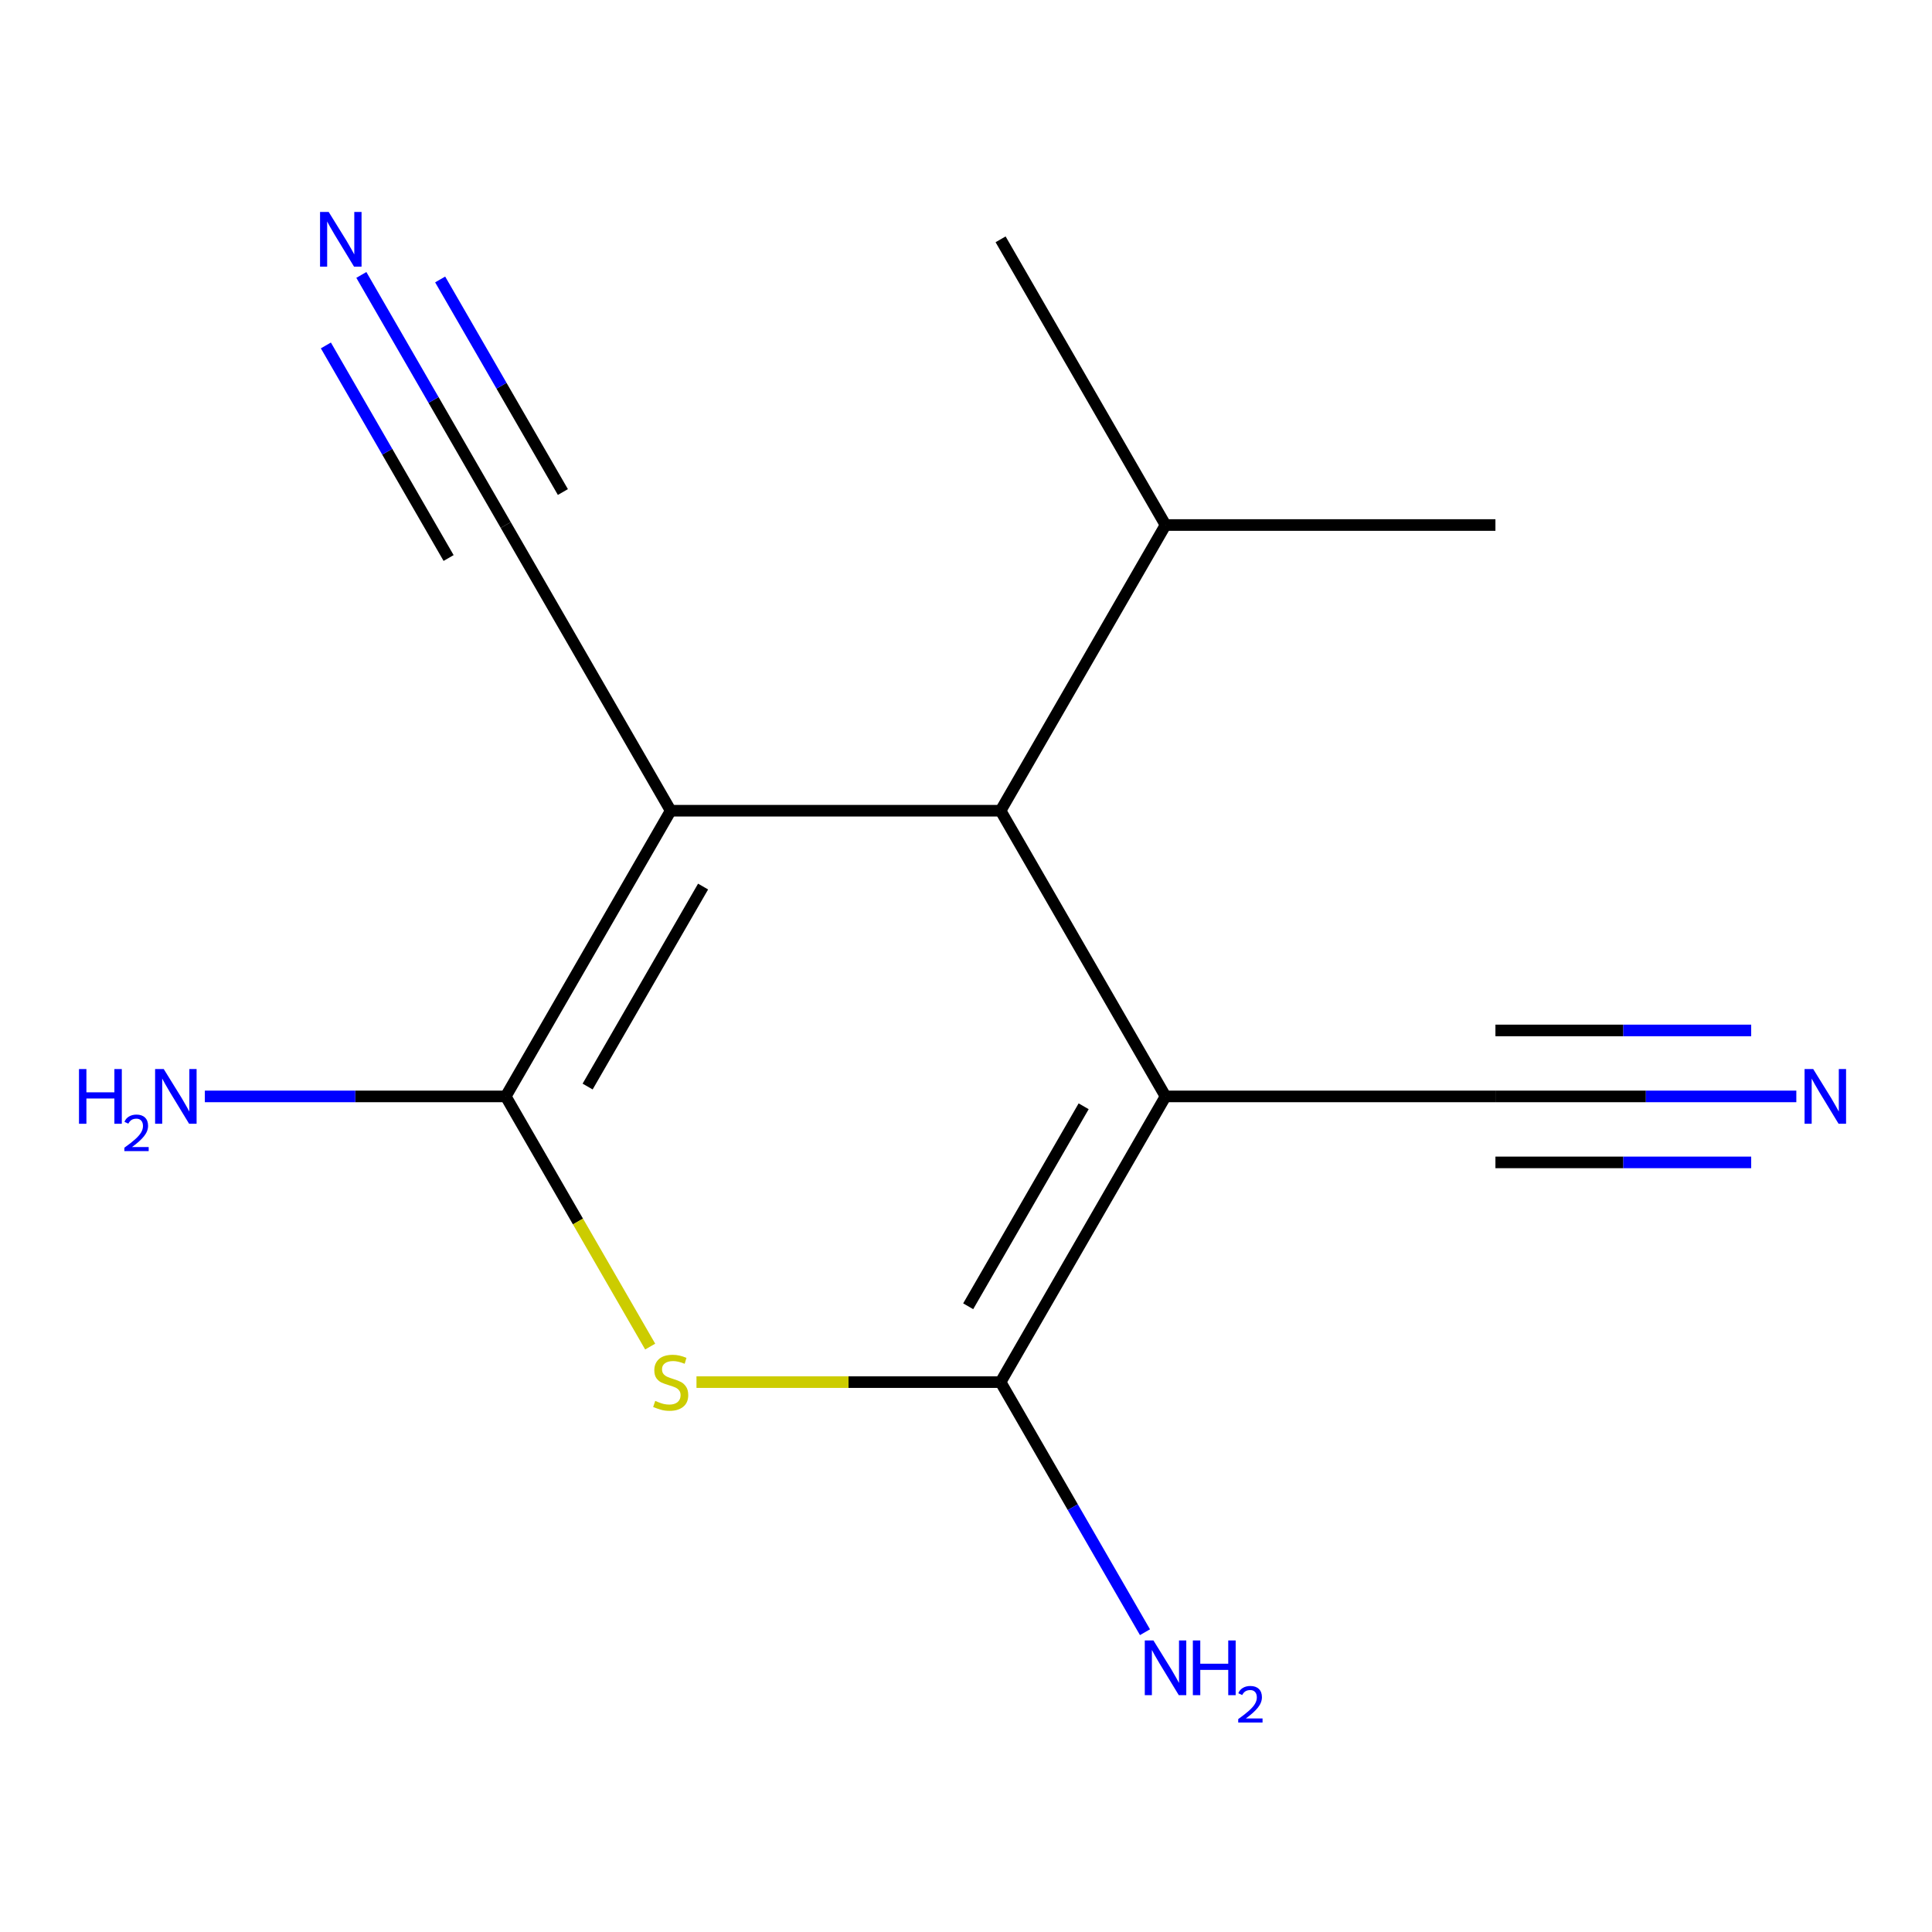 <?xml version='1.0' encoding='iso-8859-1'?>
<svg version='1.1' baseProfile='full'
              xmlns='http://www.w3.org/2000/svg'
                      xmlns:rdkit='http://www.rdkit.org/xml'
                      xmlns:xlink='http://www.w3.org/1999/xlink'
                  xml:space='preserve'
width='1000px' height='1000px' viewBox='0 0 1000 1000'>
<!-- END OF HEADER -->
<rect style='opacity:1.0;fill:#FFFFFF;stroke:none' width='1000' height='1000' x='0' y='0'> </rect>
<path class='bond-2' d='M 603.278,567.503 L 517.902,715.379' style='fill:none;fill-rule:evenodd;stroke:#000000;stroke-width:6px;stroke-linecap:butt;stroke-linejoin:miter;stroke-opacity:1' />
<path class='bond-2' d='M 560.897,572.609 L 501.133,676.123' style='fill:none;fill-rule:evenodd;stroke:#000000;stroke-width:6px;stroke-linecap:butt;stroke-linejoin:miter;stroke-opacity:1' />
<path class='bond-4' d='M 603.278,567.503 L 517.902,419.627' style='fill:none;fill-rule:evenodd;stroke:#000000;stroke-width:6px;stroke-linecap:butt;stroke-linejoin:miter;stroke-opacity:1' />
<path class='bond-6' d='M 603.278,567.503 L 774.031,567.503' style='fill:none;fill-rule:evenodd;stroke:#000000;stroke-width:6px;stroke-linecap:butt;stroke-linejoin:miter;stroke-opacity:1' />
<path class='bond-0' d='M 347.149,419.627 L 517.902,419.627' style='fill:none;fill-rule:evenodd;stroke:#000000;stroke-width:6px;stroke-linecap:butt;stroke-linejoin:miter;stroke-opacity:1' />
<path class='bond-1' d='M 347.149,419.627 L 261.773,567.503' style='fill:none;fill-rule:evenodd;stroke:#000000;stroke-width:6px;stroke-linecap:butt;stroke-linejoin:miter;stroke-opacity:1' />
<path class='bond-1' d='M 363.918,458.884 L 304.155,562.397' style='fill:none;fill-rule:evenodd;stroke:#000000;stroke-width:6px;stroke-linecap:butt;stroke-linejoin:miter;stroke-opacity:1' />
<path class='bond-5' d='M 347.149,419.627 L 261.773,271.751' style='fill:none;fill-rule:evenodd;stroke:#000000;stroke-width:6px;stroke-linecap:butt;stroke-linejoin:miter;stroke-opacity:1' />
<path class='bond-9' d='M 261.773,567.503 L 183.901,567.503' style='fill:none;fill-rule:evenodd;stroke:#000000;stroke-width:6px;stroke-linecap:butt;stroke-linejoin:miter;stroke-opacity:1' />
<path class='bond-9' d='M 183.901,567.503 L 106.029,567.503' style='fill:none;fill-rule:evenodd;stroke:#0000FF;stroke-width:6px;stroke-linecap:butt;stroke-linejoin:miter;stroke-opacity:1' />
<path class='bond-14' d='M 261.773,567.503 L 299.153,632.247' style='fill:none;fill-rule:evenodd;stroke:#000000;stroke-width:6px;stroke-linecap:butt;stroke-linejoin:miter;stroke-opacity:1' />
<path class='bond-14' d='M 299.153,632.247 L 336.532,696.991' style='fill:none;fill-rule:evenodd;stroke:#CCCC00;stroke-width:6px;stroke-linecap:butt;stroke-linejoin:miter;stroke-opacity:1' />
<path class='bond-3' d='M 517.902,715.379 L 439.2,715.379' style='fill:none;fill-rule:evenodd;stroke:#000000;stroke-width:6px;stroke-linecap:butt;stroke-linejoin:miter;stroke-opacity:1' />
<path class='bond-3' d='M 439.2,715.379 L 360.498,715.379' style='fill:none;fill-rule:evenodd;stroke:#CCCC00;stroke-width:6px;stroke-linecap:butt;stroke-linejoin:miter;stroke-opacity:1' />
<path class='bond-10' d='M 517.902,715.379 L 555.27,780.103' style='fill:none;fill-rule:evenodd;stroke:#000000;stroke-width:6px;stroke-linecap:butt;stroke-linejoin:miter;stroke-opacity:1' />
<path class='bond-10' d='M 555.27,780.103 L 592.639,844.827' style='fill:none;fill-rule:evenodd;stroke:#0000FF;stroke-width:6px;stroke-linecap:butt;stroke-linejoin:miter;stroke-opacity:1' />
<path class='bond-11' d='M 517.902,419.627 L 603.278,271.751' style='fill:none;fill-rule:evenodd;stroke:#000000;stroke-width:6px;stroke-linecap:butt;stroke-linejoin:miter;stroke-opacity:1' />
<path class='bond-7' d='M 261.773,271.751 L 224.405,207.027' style='fill:none;fill-rule:evenodd;stroke:#000000;stroke-width:6px;stroke-linecap:butt;stroke-linejoin:miter;stroke-opacity:1' />
<path class='bond-7' d='M 224.405,207.027 L 187.036,142.303' style='fill:none;fill-rule:evenodd;stroke:#0000FF;stroke-width:6px;stroke-linecap:butt;stroke-linejoin:miter;stroke-opacity:1' />
<path class='bond-7' d='M 291.348,254.675 L 259.585,199.66' style='fill:none;fill-rule:evenodd;stroke:#000000;stroke-width:6px;stroke-linecap:butt;stroke-linejoin:miter;stroke-opacity:1' />
<path class='bond-7' d='M 259.585,199.66 L 227.822,144.645' style='fill:none;fill-rule:evenodd;stroke:#0000FF;stroke-width:6px;stroke-linecap:butt;stroke-linejoin:miter;stroke-opacity:1' />
<path class='bond-7' d='M 232.198,288.826 L 200.435,233.811' style='fill:none;fill-rule:evenodd;stroke:#000000;stroke-width:6px;stroke-linecap:butt;stroke-linejoin:miter;stroke-opacity:1' />
<path class='bond-7' d='M 200.435,233.811 L 168.672,178.796' style='fill:none;fill-rule:evenodd;stroke:#0000FF;stroke-width:6px;stroke-linecap:butt;stroke-linejoin:miter;stroke-opacity:1' />
<path class='bond-8' d='M 774.031,567.503 L 851.903,567.503' style='fill:none;fill-rule:evenodd;stroke:#000000;stroke-width:6px;stroke-linecap:butt;stroke-linejoin:miter;stroke-opacity:1' />
<path class='bond-8' d='M 851.903,567.503 L 929.775,567.503' style='fill:none;fill-rule:evenodd;stroke:#0000FF;stroke-width:6px;stroke-linecap:butt;stroke-linejoin:miter;stroke-opacity:1' />
<path class='bond-8' d='M 774.031,601.654 L 840.222,601.654' style='fill:none;fill-rule:evenodd;stroke:#000000;stroke-width:6px;stroke-linecap:butt;stroke-linejoin:miter;stroke-opacity:1' />
<path class='bond-8' d='M 840.222,601.654 L 906.413,601.654' style='fill:none;fill-rule:evenodd;stroke:#0000FF;stroke-width:6px;stroke-linecap:butt;stroke-linejoin:miter;stroke-opacity:1' />
<path class='bond-8' d='M 774.031,533.353 L 840.222,533.353' style='fill:none;fill-rule:evenodd;stroke:#000000;stroke-width:6px;stroke-linecap:butt;stroke-linejoin:miter;stroke-opacity:1' />
<path class='bond-8' d='M 840.222,533.353 L 906.413,533.353' style='fill:none;fill-rule:evenodd;stroke:#0000FF;stroke-width:6px;stroke-linecap:butt;stroke-linejoin:miter;stroke-opacity:1' />
<path class='bond-12' d='M 603.278,271.751 L 774.031,271.751' style='fill:none;fill-rule:evenodd;stroke:#000000;stroke-width:6px;stroke-linecap:butt;stroke-linejoin:miter;stroke-opacity:1' />
<path class='bond-13' d='M 603.278,271.751 L 517.902,123.874' style='fill:none;fill-rule:evenodd;stroke:#000000;stroke-width:6px;stroke-linecap:butt;stroke-linejoin:miter;stroke-opacity:1' />
<path  class='atom-4' d='M 339.149 725.099
Q 339.469 725.219, 340.789 725.779
Q 342.109 726.339, 343.549 726.699
Q 345.029 727.019, 346.469 727.019
Q 349.149 727.019, 350.709 725.739
Q 352.269 724.419, 352.269 722.139
Q 352.269 720.579, 351.469 719.619
Q 350.709 718.659, 349.509 718.139
Q 348.309 717.619, 346.309 717.019
Q 343.789 716.259, 342.269 715.539
Q 340.789 714.819, 339.709 713.299
Q 338.669 711.779, 338.669 709.219
Q 338.669 705.659, 341.069 703.459
Q 343.509 701.259, 348.309 701.259
Q 351.589 701.259, 355.309 702.819
L 354.389 705.899
Q 350.989 704.499, 348.429 704.499
Q 345.669 704.499, 344.149 705.659
Q 342.629 706.779, 342.669 708.739
Q 342.669 710.259, 343.429 711.179
Q 344.229 712.099, 345.349 712.619
Q 346.509 713.139, 348.429 713.739
Q 350.989 714.539, 352.509 715.339
Q 354.029 716.139, 355.109 717.779
Q 356.229 719.379, 356.229 722.139
Q 356.229 726.059, 353.589 728.179
Q 350.989 730.259, 346.629 730.259
Q 344.109 730.259, 342.189 729.699
Q 340.309 729.179, 338.069 728.259
L 339.149 725.099
' fill='#CCCC00'/>
<path  class='atom-8' d='M 170.137 109.714
L 179.417 124.714
Q 180.337 126.194, 181.817 128.874
Q 183.297 131.554, 183.377 131.714
L 183.377 109.714
L 187.137 109.714
L 187.137 138.034
L 183.257 138.034
L 173.297 121.634
Q 172.137 119.714, 170.897 117.514
Q 169.697 115.314, 169.337 114.634
L 169.337 138.034
L 165.657 138.034
L 165.657 109.714
L 170.137 109.714
' fill='#0000FF'/>
<path  class='atom-9' d='M 938.524 553.343
L 947.804 568.343
Q 948.724 569.823, 950.204 572.503
Q 951.684 575.183, 951.764 575.343
L 951.764 553.343
L 955.524 553.343
L 955.524 581.663
L 951.644 581.663
L 941.684 565.263
Q 940.524 563.343, 939.284 561.143
Q 938.084 558.943, 937.724 558.263
L 937.724 581.663
L 934.044 581.663
L 934.044 553.343
L 938.524 553.343
' fill='#0000FF'/>
<path  class='atom-10' d='M 40.887 553.343
L 44.727 553.343
L 44.727 565.383
L 59.207 565.383
L 59.207 553.343
L 63.047 553.343
L 63.047 581.663
L 59.207 581.663
L 59.207 568.583
L 44.727 568.583
L 44.727 581.663
L 40.887 581.663
L 40.887 553.343
' fill='#0000FF'/>
<path  class='atom-10' d='M 64.42 580.67
Q 65.107 578.901, 66.743 577.924
Q 68.38 576.921, 70.651 576.921
Q 73.475 576.921, 75.059 578.452
Q 76.643 579.983, 76.643 582.702
Q 76.643 585.474, 74.584 588.062
Q 72.551 590.649, 68.327 593.711
L 76.96 593.711
L 76.96 595.823
L 64.367 595.823
L 64.367 594.054
Q 67.852 591.573, 69.911 589.725
Q 71.997 587.877, 73 586.214
Q 74.003 584.55, 74.003 582.834
Q 74.003 581.039, 73.106 580.036
Q 72.208 579.033, 70.651 579.033
Q 69.146 579.033, 68.143 579.64
Q 67.139 580.247, 66.427 581.594
L 64.42 580.67
' fill='#0000FF'/>
<path  class='atom-10' d='M 84.76 553.343
L 94.04 568.343
Q 94.96 569.823, 96.44 572.503
Q 97.92 575.183, 98 575.343
L 98 553.343
L 101.76 553.343
L 101.76 581.663
L 97.88 581.663
L 87.92 565.263
Q 86.76 563.343, 85.52 561.143
Q 84.32 558.943, 83.96 558.263
L 83.96 581.663
L 80.28 581.663
L 80.28 553.343
L 84.76 553.343
' fill='#0000FF'/>
<path  class='atom-11' d='M 597.018 849.096
L 606.298 864.096
Q 607.218 865.576, 608.698 868.256
Q 610.178 870.936, 610.258 871.096
L 610.258 849.096
L 614.018 849.096
L 614.018 877.416
L 610.138 877.416
L 600.178 861.016
Q 599.018 859.096, 597.778 856.896
Q 596.578 854.696, 596.218 854.016
L 596.218 877.416
L 592.538 877.416
L 592.538 849.096
L 597.018 849.096
' fill='#0000FF'/>
<path  class='atom-11' d='M 617.418 849.096
L 621.258 849.096
L 621.258 861.136
L 635.738 861.136
L 635.738 849.096
L 639.578 849.096
L 639.578 877.416
L 635.738 877.416
L 635.738 864.336
L 621.258 864.336
L 621.258 877.416
L 617.418 877.416
L 617.418 849.096
' fill='#0000FF'/>
<path  class='atom-11' d='M 640.951 876.422
Q 641.638 874.653, 643.274 873.676
Q 644.911 872.673, 647.182 872.673
Q 650.006 872.673, 651.59 874.204
Q 653.174 875.736, 653.174 878.455
Q 653.174 881.227, 651.115 883.814
Q 649.082 886.401, 644.858 889.464
L 653.491 889.464
L 653.491 891.576
L 640.898 891.576
L 640.898 889.807
Q 644.383 887.325, 646.442 885.477
Q 648.528 883.629, 649.531 881.966
Q 650.534 880.303, 650.534 878.587
Q 650.534 876.792, 649.637 875.788
Q 648.739 874.785, 647.182 874.785
Q 645.677 874.785, 644.674 875.392
Q 643.67 876, 642.958 877.346
L 640.951 876.422
' fill='#0000FF'/>
</svg>
